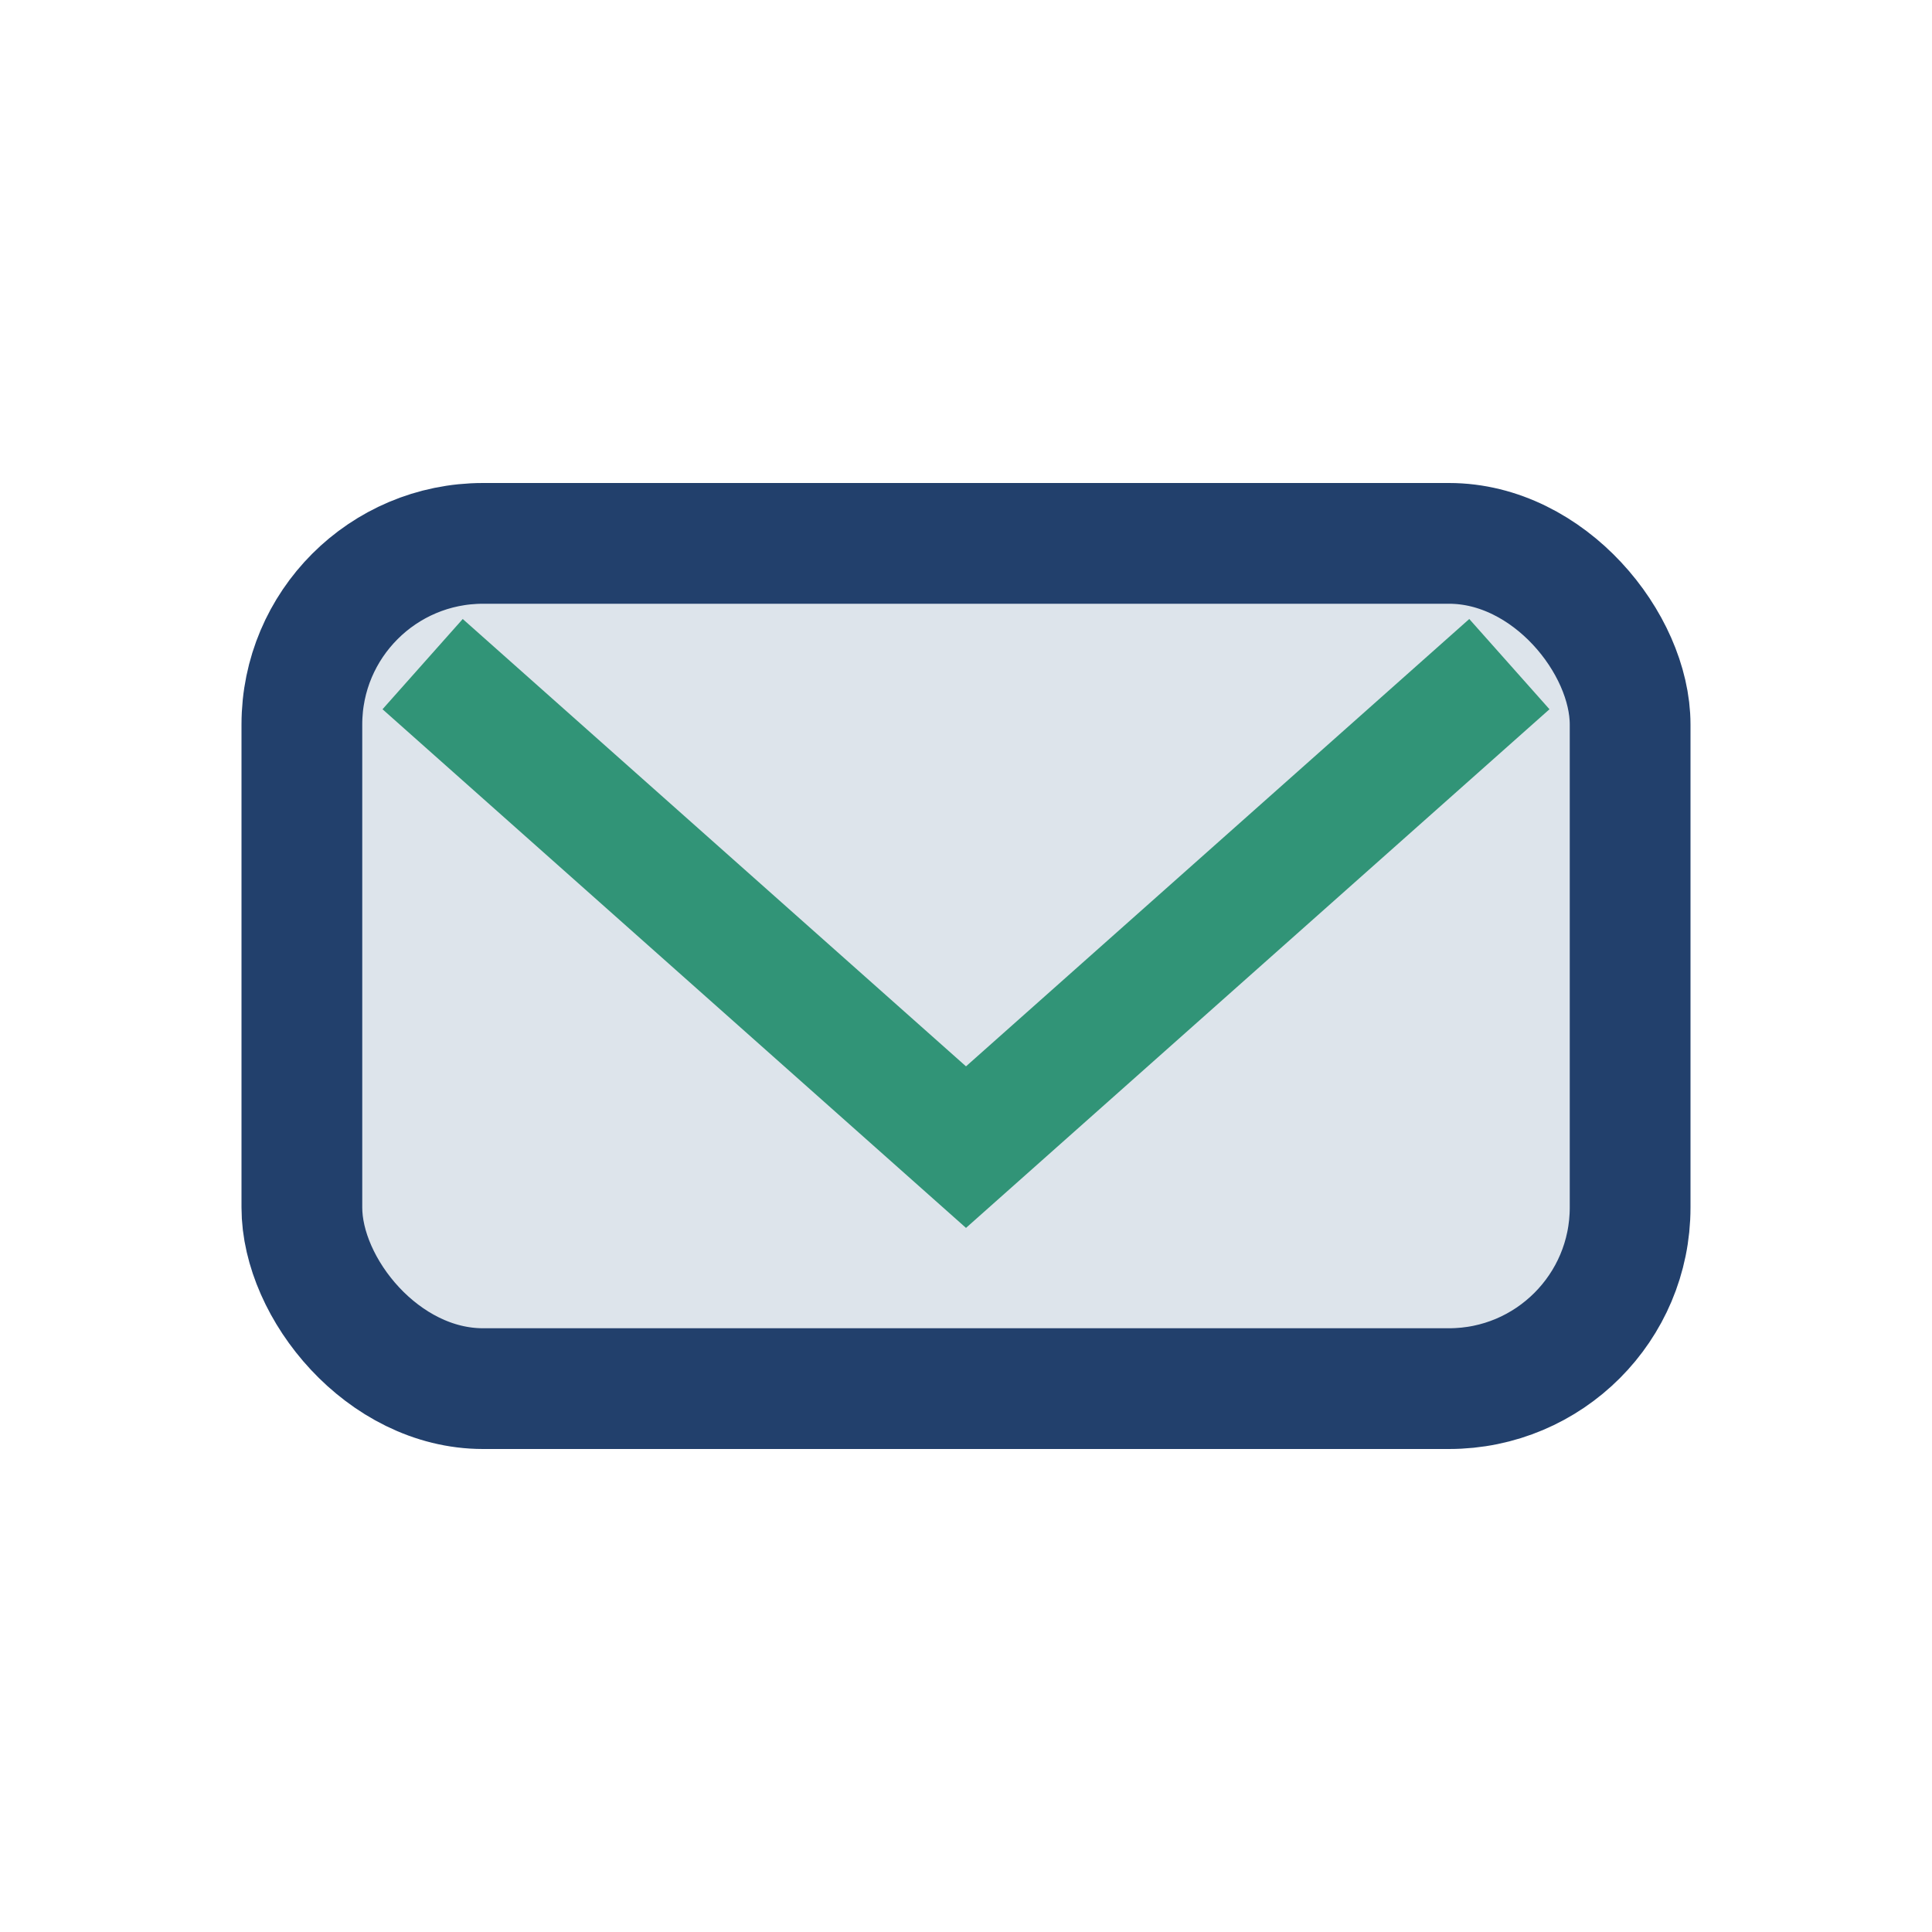 <?xml version="1.0" encoding="UTF-8"?>
<svg xmlns="http://www.w3.org/2000/svg" width="32" height="32" viewBox="0 0 32 32"><rect x="5" y="9" width="22" height="14" rx="3" fill="#DDE4EB" stroke="#22406C" stroke-width="2"/><path d="M7 11l9 8 9-8" stroke="#319477" stroke-width="2" fill="none"/></svg>